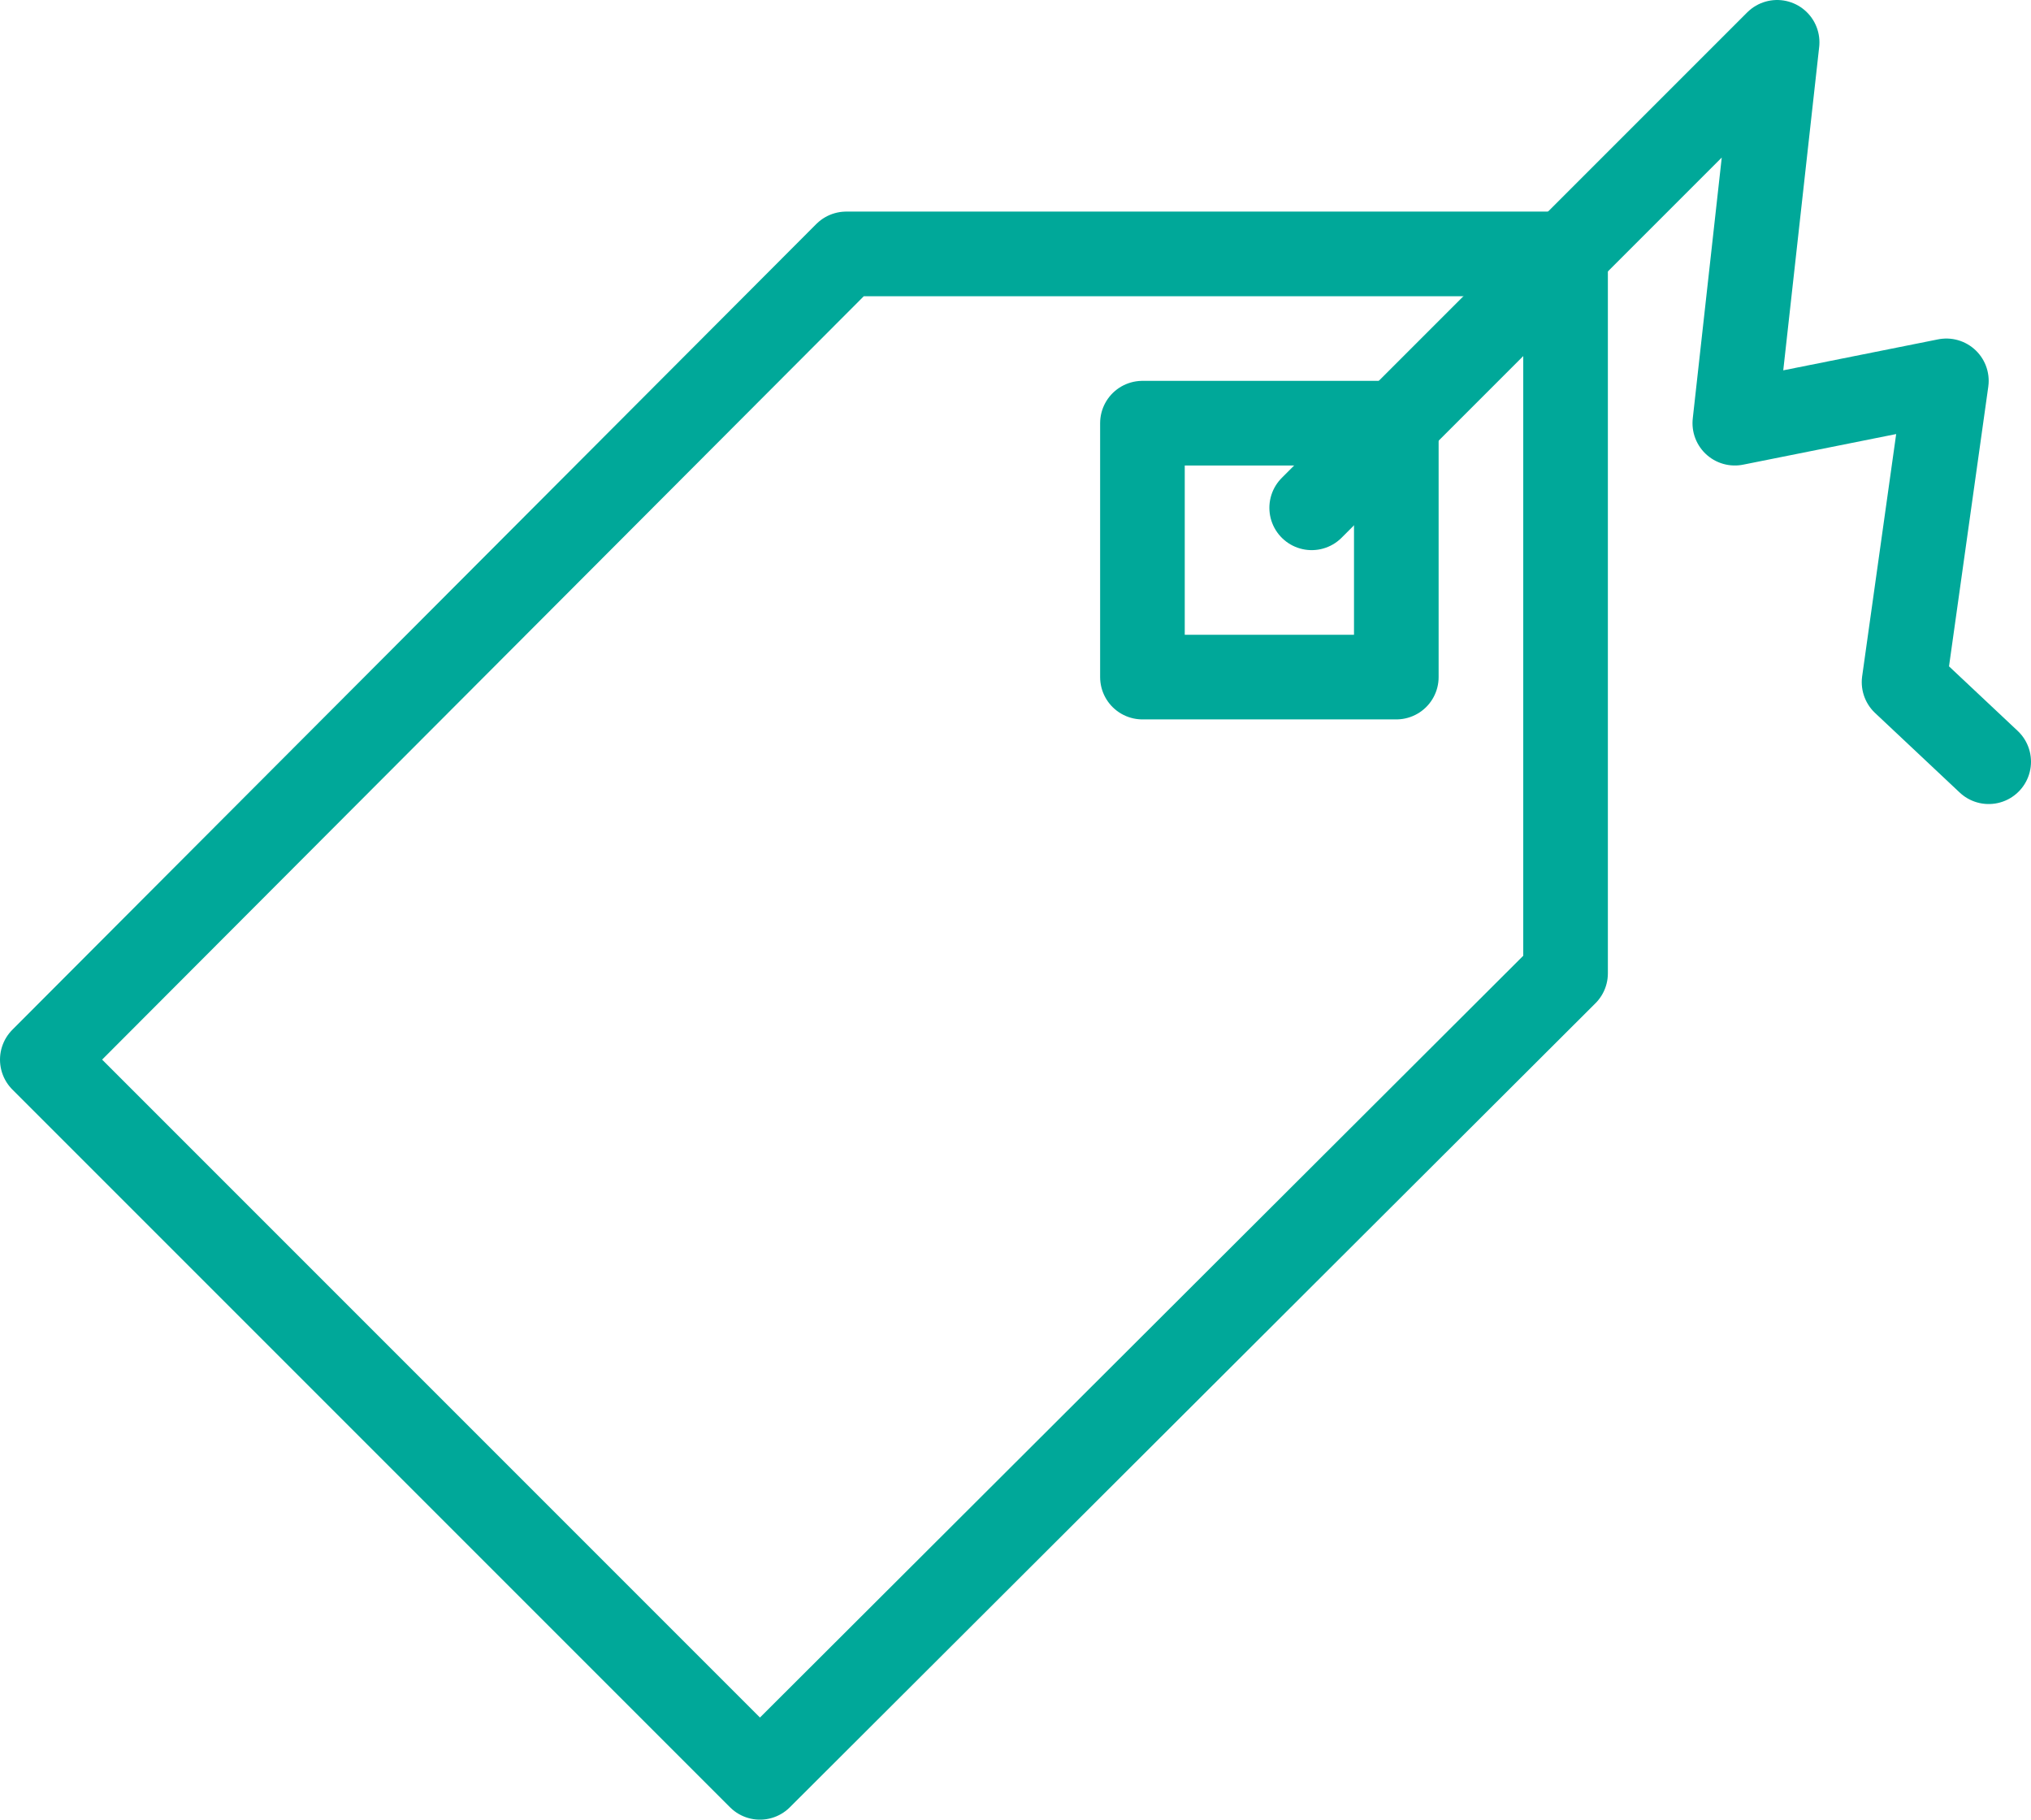 <svg xmlns="http://www.w3.org/2000/svg" viewBox="0 0 24 21.5"><defs><style>.cls-1{fill:none;stroke:#00a899;stroke-linecap:round;stroke-linejoin:round;}</style></defs><title>storlek_sortiment_hund</title><g id="Lager_2" data-name="Lager 2"><g id="Lager_1-2" data-name="Lager 1"><g id="Black"><polygon class="cls-1" points="8.98 21 0.5 12.52 10 3 18.5 3 18.5 11.5 8.98 21"/><polyline class="cls-1" points="15.5 6 21 0.5 20.5 5 23 4.5 22.5 8.06 23.5 9"/><rect class="cls-1" x="13.5" y="5" width="3" height="3"/></g></g></g></svg>